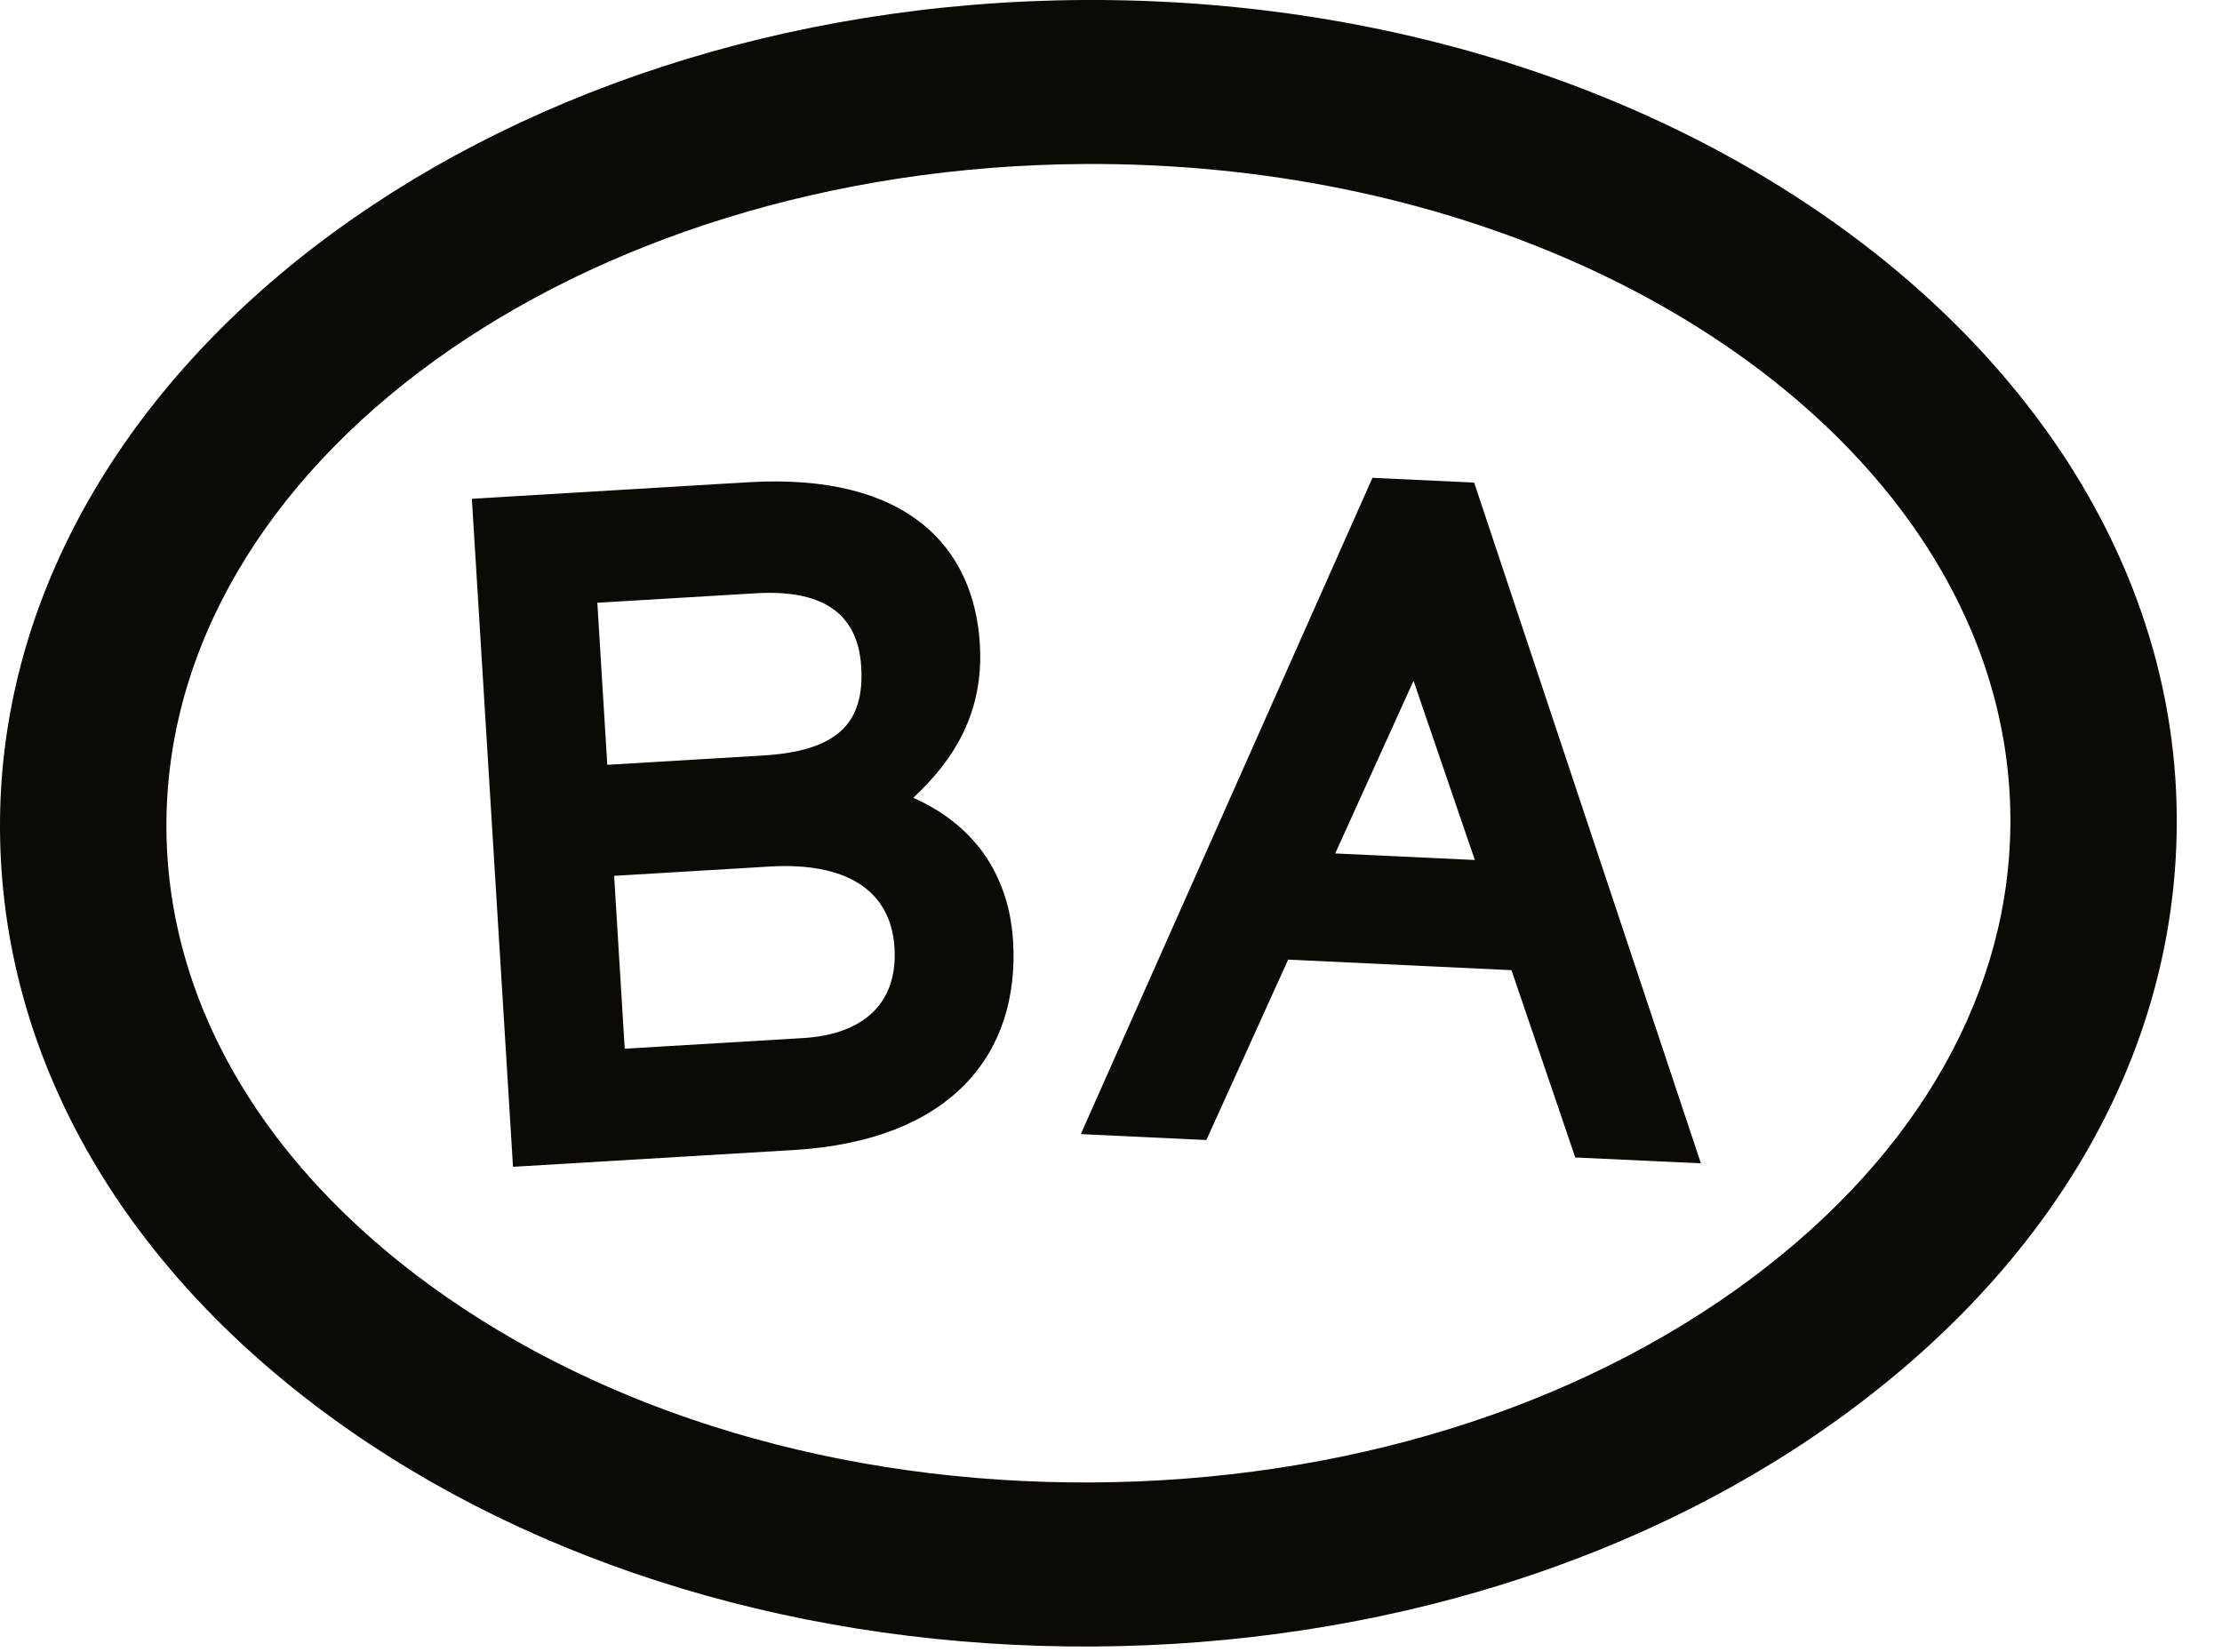 <svg xmlns="http://www.w3.org/2000/svg" fill="none" viewBox="0 0 39 29" height="29" width="39">
<path fill="#0D0A05" d="M14.096 18.223L10.965 18.41L10.779 15.375L13.507 15.212C14.818 15.133 15.637 15.603 15.7 16.639C15.76 17.605 15.162 18.159 14.096 18.223ZM10.484 10.581L13.264 10.415C14.383 10.348 15.056 10.723 15.116 11.706C15.179 12.724 14.663 13.187 13.386 13.263L10.659 13.426L10.484 10.581ZM16.03 14.005C16.744 13.338 17.271 12.511 17.198 11.304C17.095 9.631 15.959 8.297 13.126 8.466L8.282 8.756L9.004 20.483L13.935 20.188C16.68 20.024 17.904 18.514 17.781 16.513C17.726 15.633 17.329 14.584 16.03 14.005Z"></path>
<path fill="#0D0A05" d="M23.435 14.982L24.81 11.951L25.886 15.097L23.435 14.982ZM24.089 8.388L18.97 19.909L21.174 20.013L22.609 16.846L26.529 17.031L27.649 20.319L29.854 20.422L25.874 8.472L24.089 8.388Z"></path>
<path fill="#0D0A05" d="M30.75 22.436C27.681 24.726 23.568 26 19.169 26.024C14.769 26.048 10.642 24.819 7.548 22.564C6.398 21.725 5.447 20.784 4.712 19.77C3.551 18.168 2.931 16.385 2.921 14.541C2.885 8.16 10.115 2.929 19.038 2.879C25.316 2.845 30.785 5.384 33.489 9.115C34.627 10.687 35.276 12.47 35.286 14.362C35.303 17.372 33.692 20.239 30.75 22.435M35.873 7.498C32.613 3 26.273 -0.04 19.021 0C8.488 0.058 -0.045 6.589 0 14.557C0.022 18.499 2.086 22.164 5.812 24.88C9.41 27.502 14.159 28.931 19.185 28.904C24.211 28.876 28.944 27.395 32.512 24.732C36.206 21.976 38.229 18.287 38.206 14.347C38.192 11.865 37.348 9.533 35.874 7.498"></path>
</svg>
